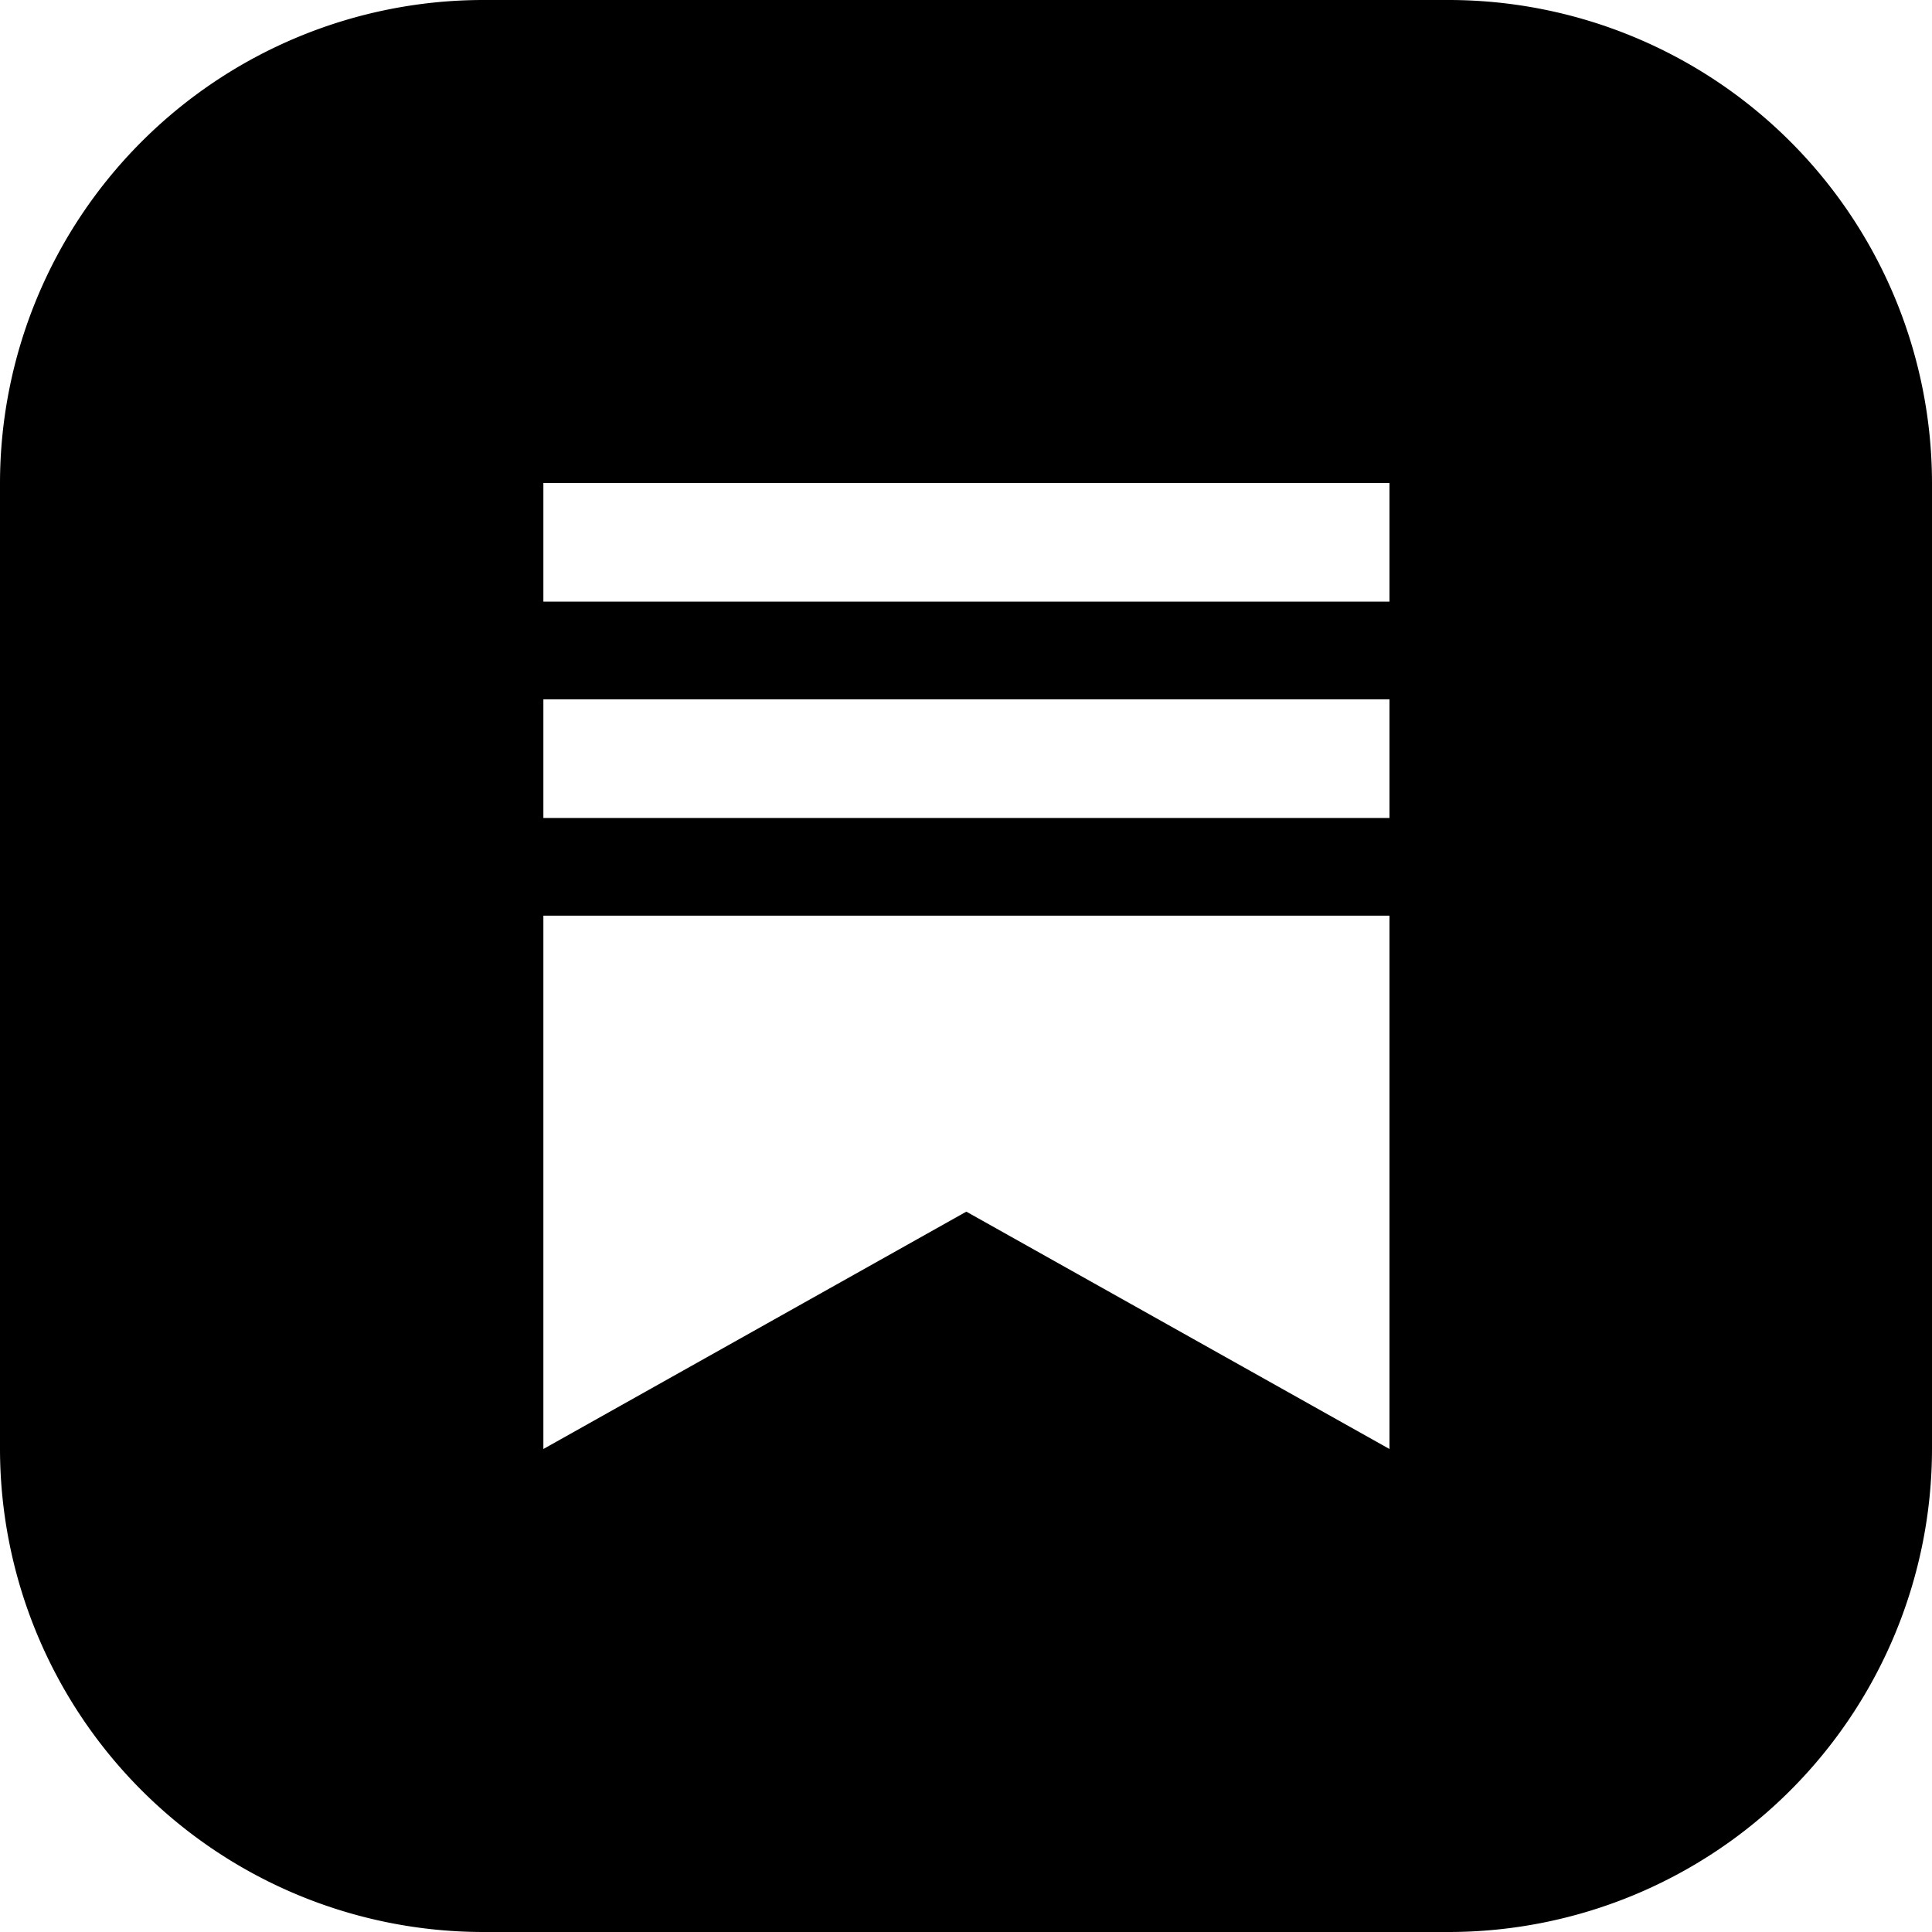 <?xml version="1.0" encoding="UTF-8"?> <svg xmlns="http://www.w3.org/2000/svg" width="32" height="32" viewBox="0 0 32 32"><path data-name="Exclusion 1" d="M24 32H8a8.009 8.009 0 0 1-8-8V8a8.009 8.009 0 0 1 8-8h16a8.009 8.009 0 0 1 8 8v16a8.009 8.009 0 0 1-8 8zm-7.994-11.931L23.014 24v-8.834H9V24l7.005-3.931zM9 11.583v1.965h14.014v-1.965zM9 8v1.965h14.014V8z"></path></svg> 